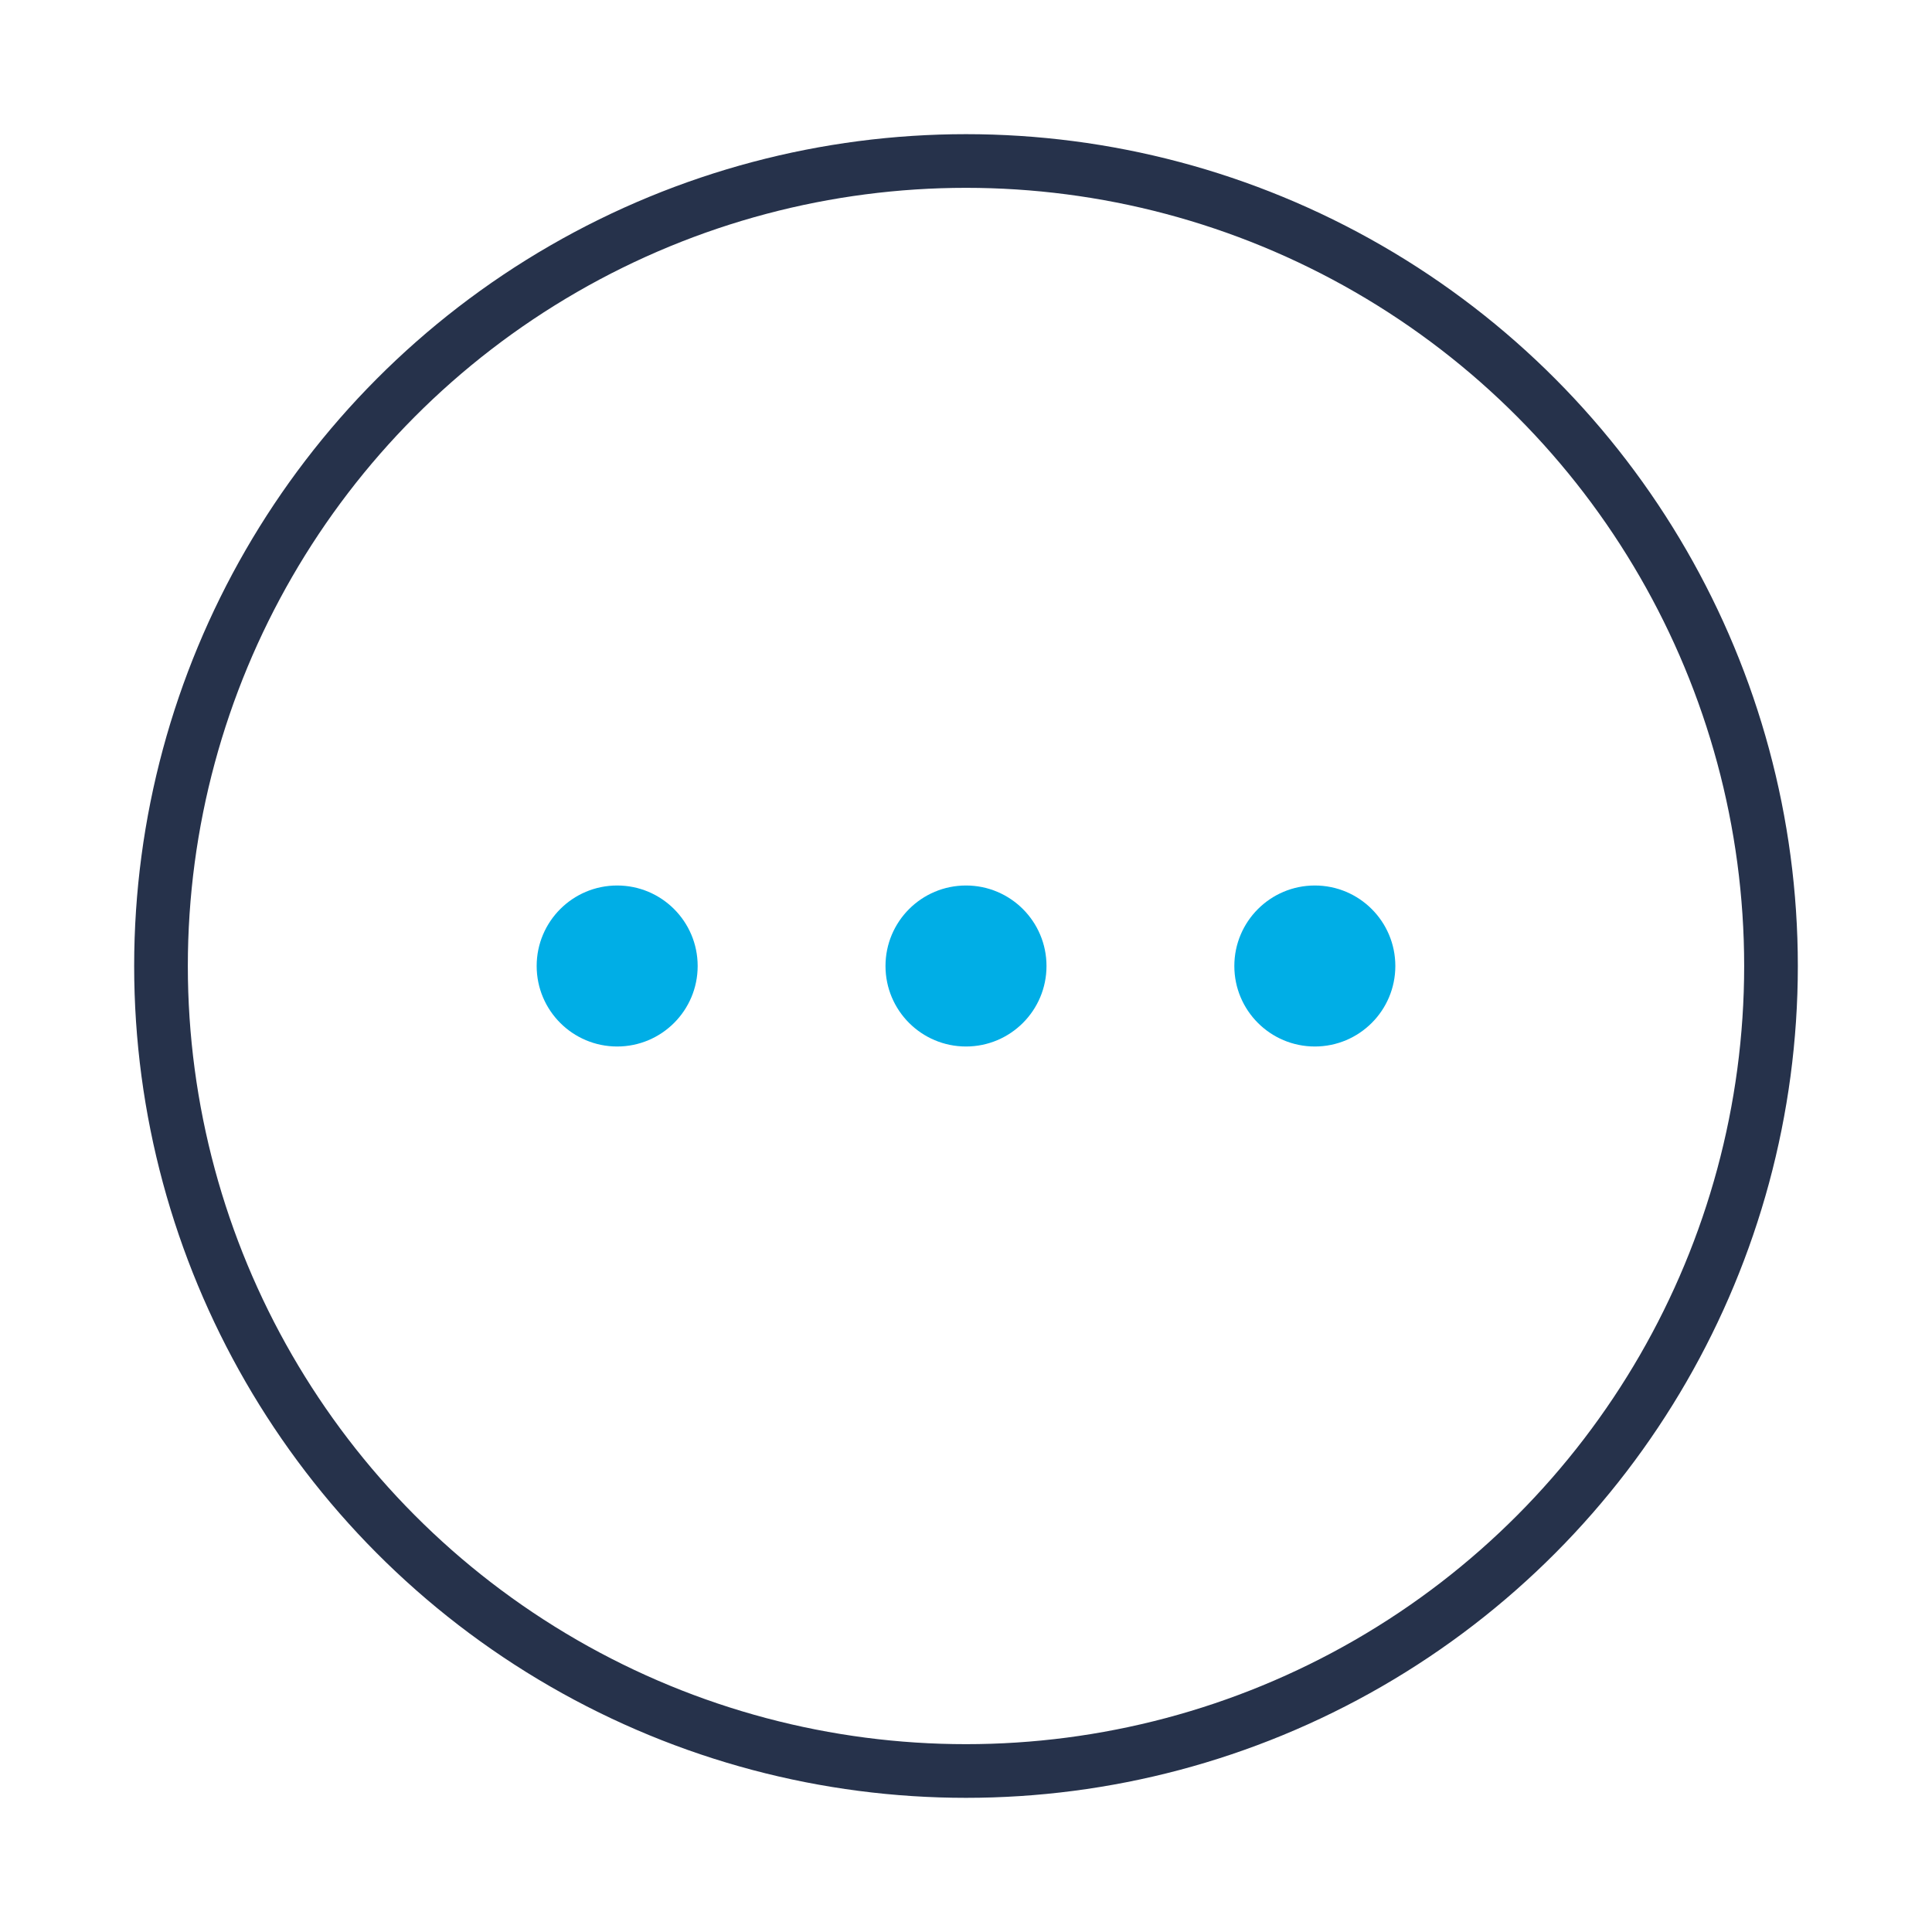<?xml version="1.0" encoding="UTF-8"?>
<svg width="72px" height="72px" viewBox="0 0 72 72" version="1.1" xmlns="http://www.w3.org/2000/svg" xmlns:xlink="http://www.w3.org/1999/xlink">
    <!-- Generator: sketchtool 52.6 (67491) - http://www.bohemiancoding.com/sketch -->
    <title>EF67DA2B-34CB-46A5-B3D9-A81E315AA355</title>
    <desc>Created with sketchtool.</desc>
    <g id="组件" stroke="none" stroke-width="1" fill="none" fill-rule="evenodd">
        <g id="Icon72/Light/More">
            <circle id="Oval" stroke="#26324B" stroke-width="2" cx="36" cy="36" r="30"></circle>
            <circle id="Oval-2" fill="#00AEE6" cx="23" cy="36" r="3"></circle>
            <circle id="Oval-2-Copy" fill="#00AEE6" cx="36" cy="36" r="3"></circle>
            <circle id="Oval-2-Copy-2" fill="#00AEE6" cx="49" cy="36" r="3"></circle>
            <g id="KIT/IconFrame-72"></g>
        </g>
    </g>
</svg>